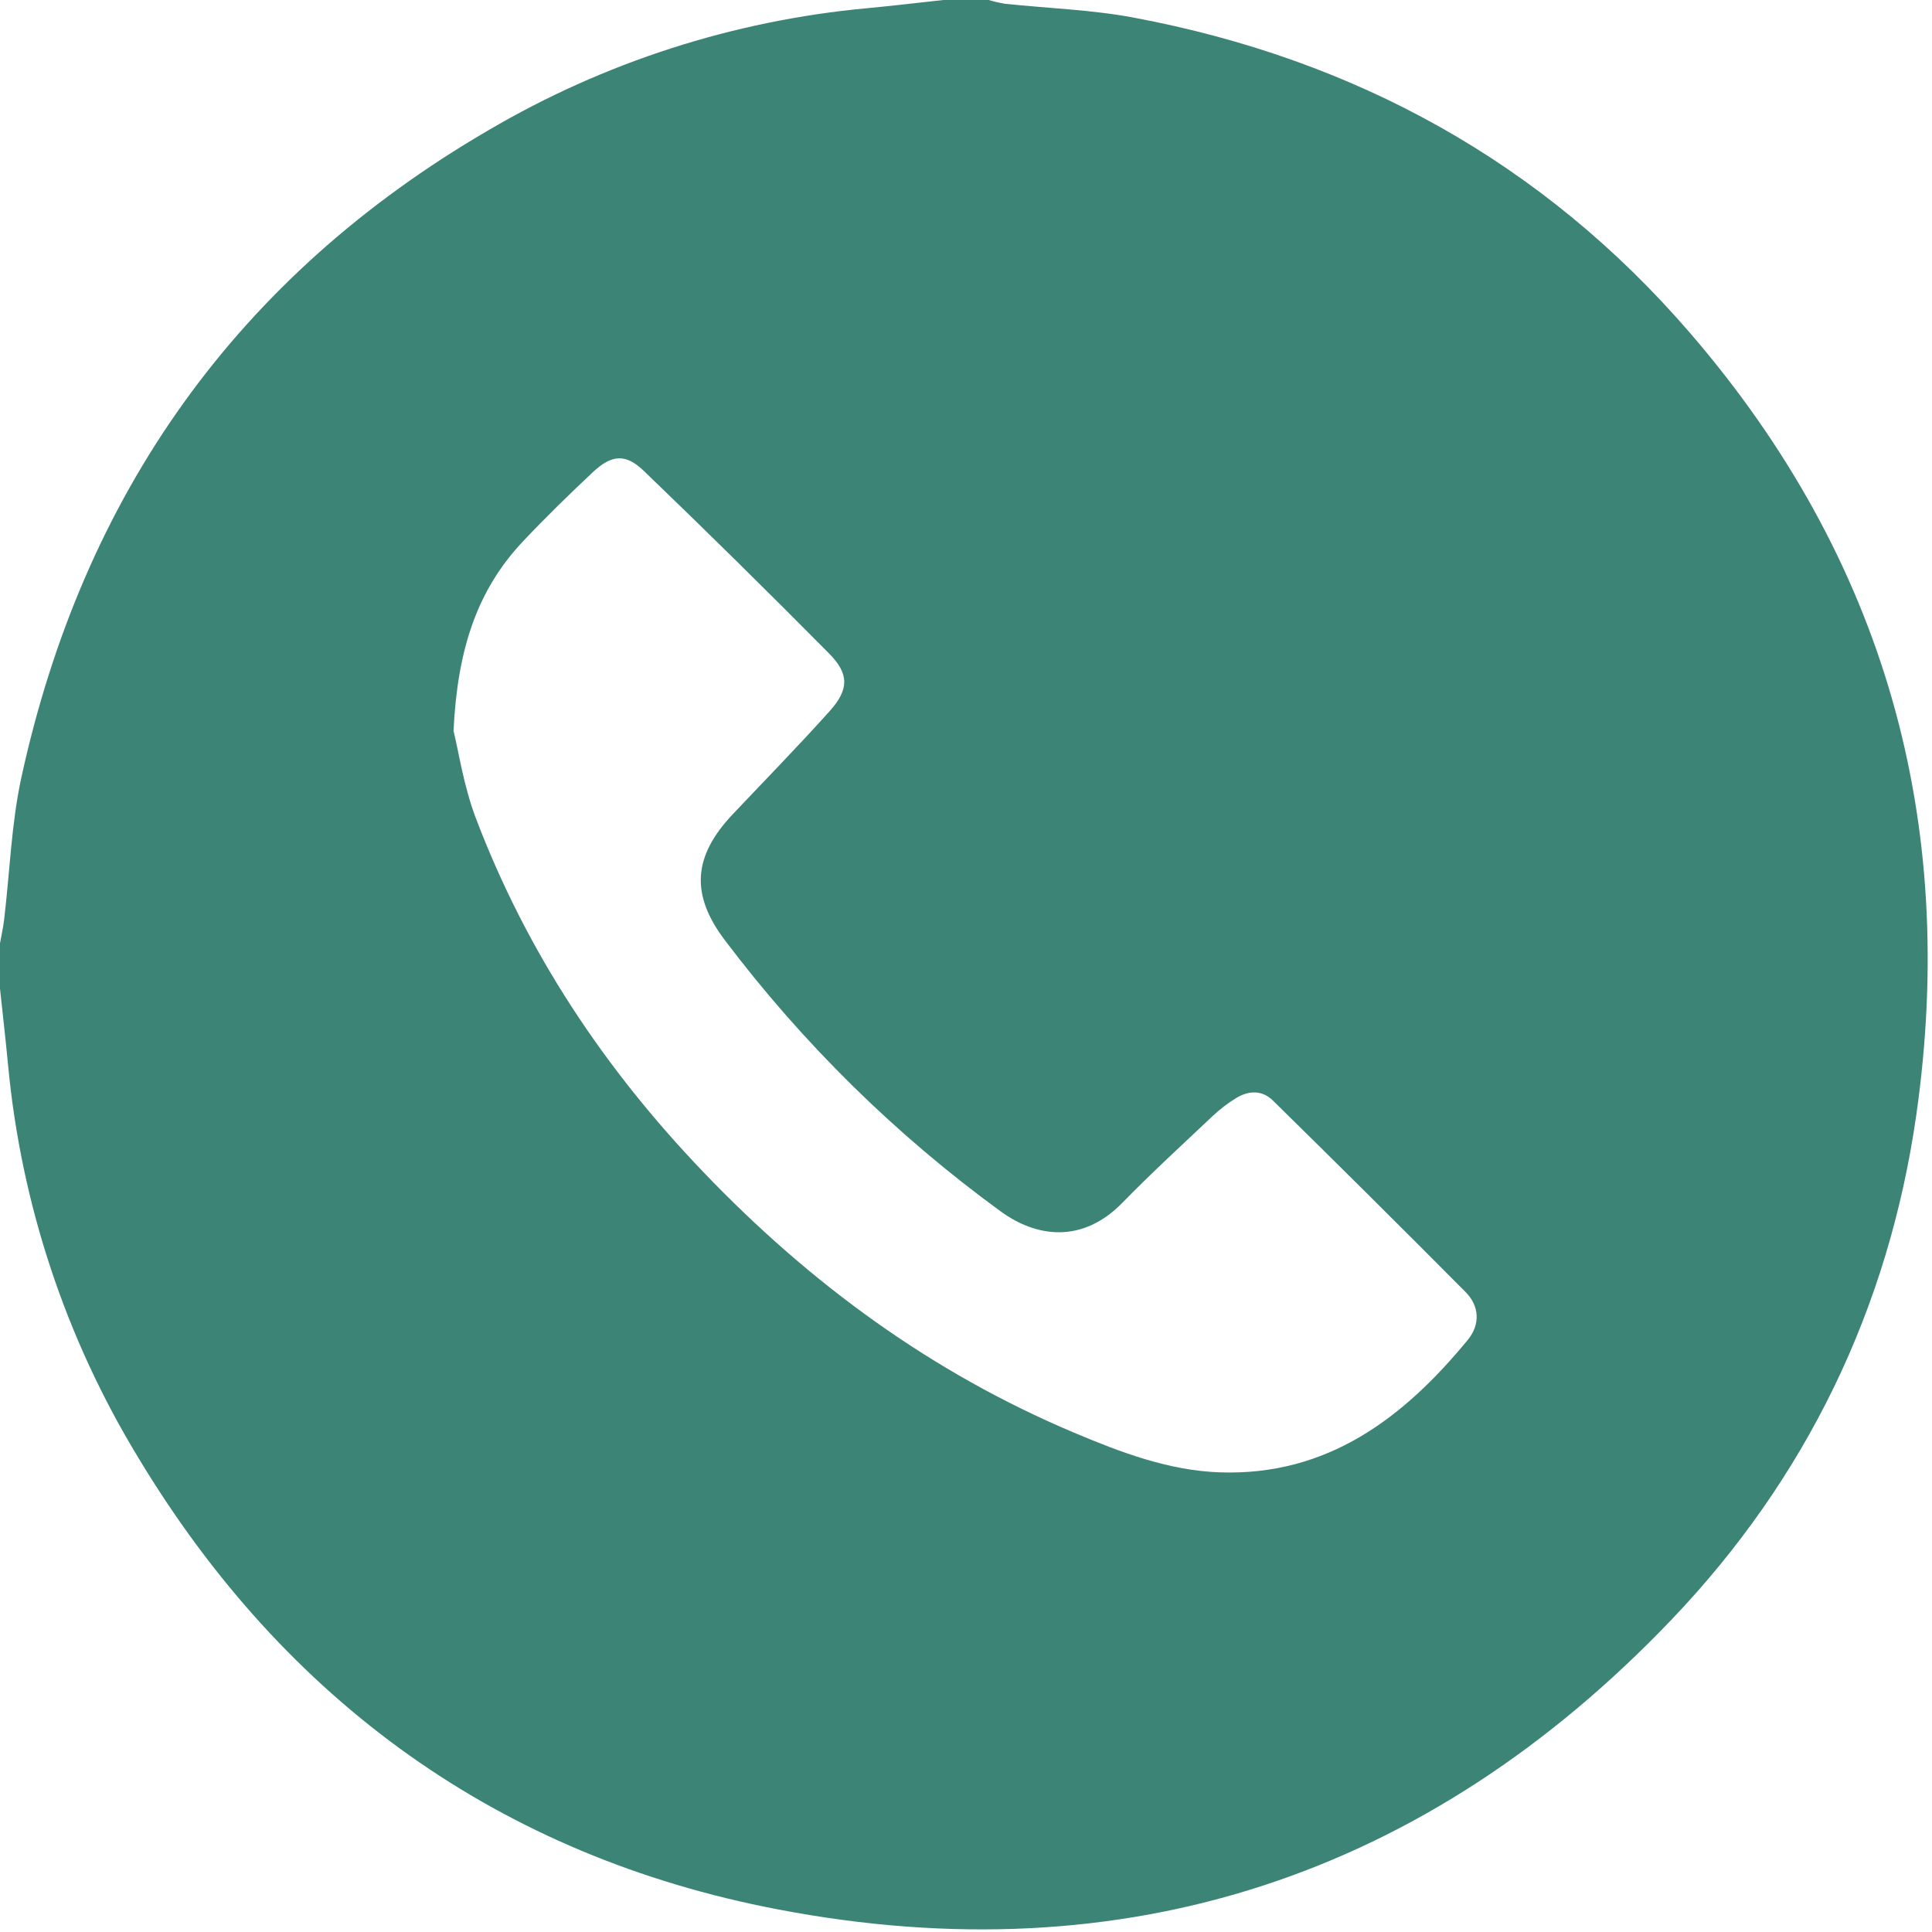 <?xml version="1.0" encoding="UTF-8"?> <svg xmlns="http://www.w3.org/2000/svg" width="512" height="512" viewBox="0 0 512 512" fill="none"> <path d="M250 0H262C263.425 0.42 264.875 0.754 266.34 1C277.74 2.21 289.34 2.57 300.51 4.68C359.1 15.68 408.87 43 447.86 88.22C499.4 148 519 217.55 507.82 295.61C500.45 346.91 478.59 391.89 443.05 429.14C378.22 497.09 298.22 523.66 206.11 506C132.56 491.94 75.66 451 36.73 386.43C17.443 354.786 5.614 319.165 2.14 282.27C1.5 275.5 0.72 268.76 0 262V250C0.37 247.89 0.85 245.79 1.1 243.66C2.59 231.13 3 218.37 5.65 206.1C22 131.07 62.83 73.3 129.45 34.51C160.098 16.502 194.335 5.464 229.73 2.18C236.5 1.55 243.25 0.73 250 0ZM120.19 193.69C121.51 198.99 122.86 208.29 126.12 216.86C139.59 252.32 160.12 283.19 186.44 310.65C214.72 340.19 246.86 363.73 284.58 379.65C297.04 384.9 309.75 389.74 323.35 390.19C351.78 391.14 371.94 375.81 388.95 355.12C392.32 351.03 392.12 346.12 388.35 342.36C371.457 325.36 354.457 308.463 337.35 291.67C334.49 288.85 330.95 288.98 327.67 290.95C325.396 292.337 323.275 293.959 321.34 295.79C313.34 303.33 305.22 310.79 297.56 318.63C286.91 329.63 274.71 327.96 265.23 321.06C237.452 300.829 212.814 276.607 192.11 249.18C182.88 237 183.7 226.89 194.18 215.79C202.76 206.71 211.49 197.79 219.84 188.49C225 182.75 225.1 178.62 219.72 173.18C203.553 156.853 187.187 140.723 170.62 124.79C165.8 120.15 162.1 120.44 157.08 125.16C150.77 131.09 144.55 137.16 138.62 143.44C126.42 156.36 121.21 172.15 120.19 193.69Z" fill="#3C8476"></path> </svg> 